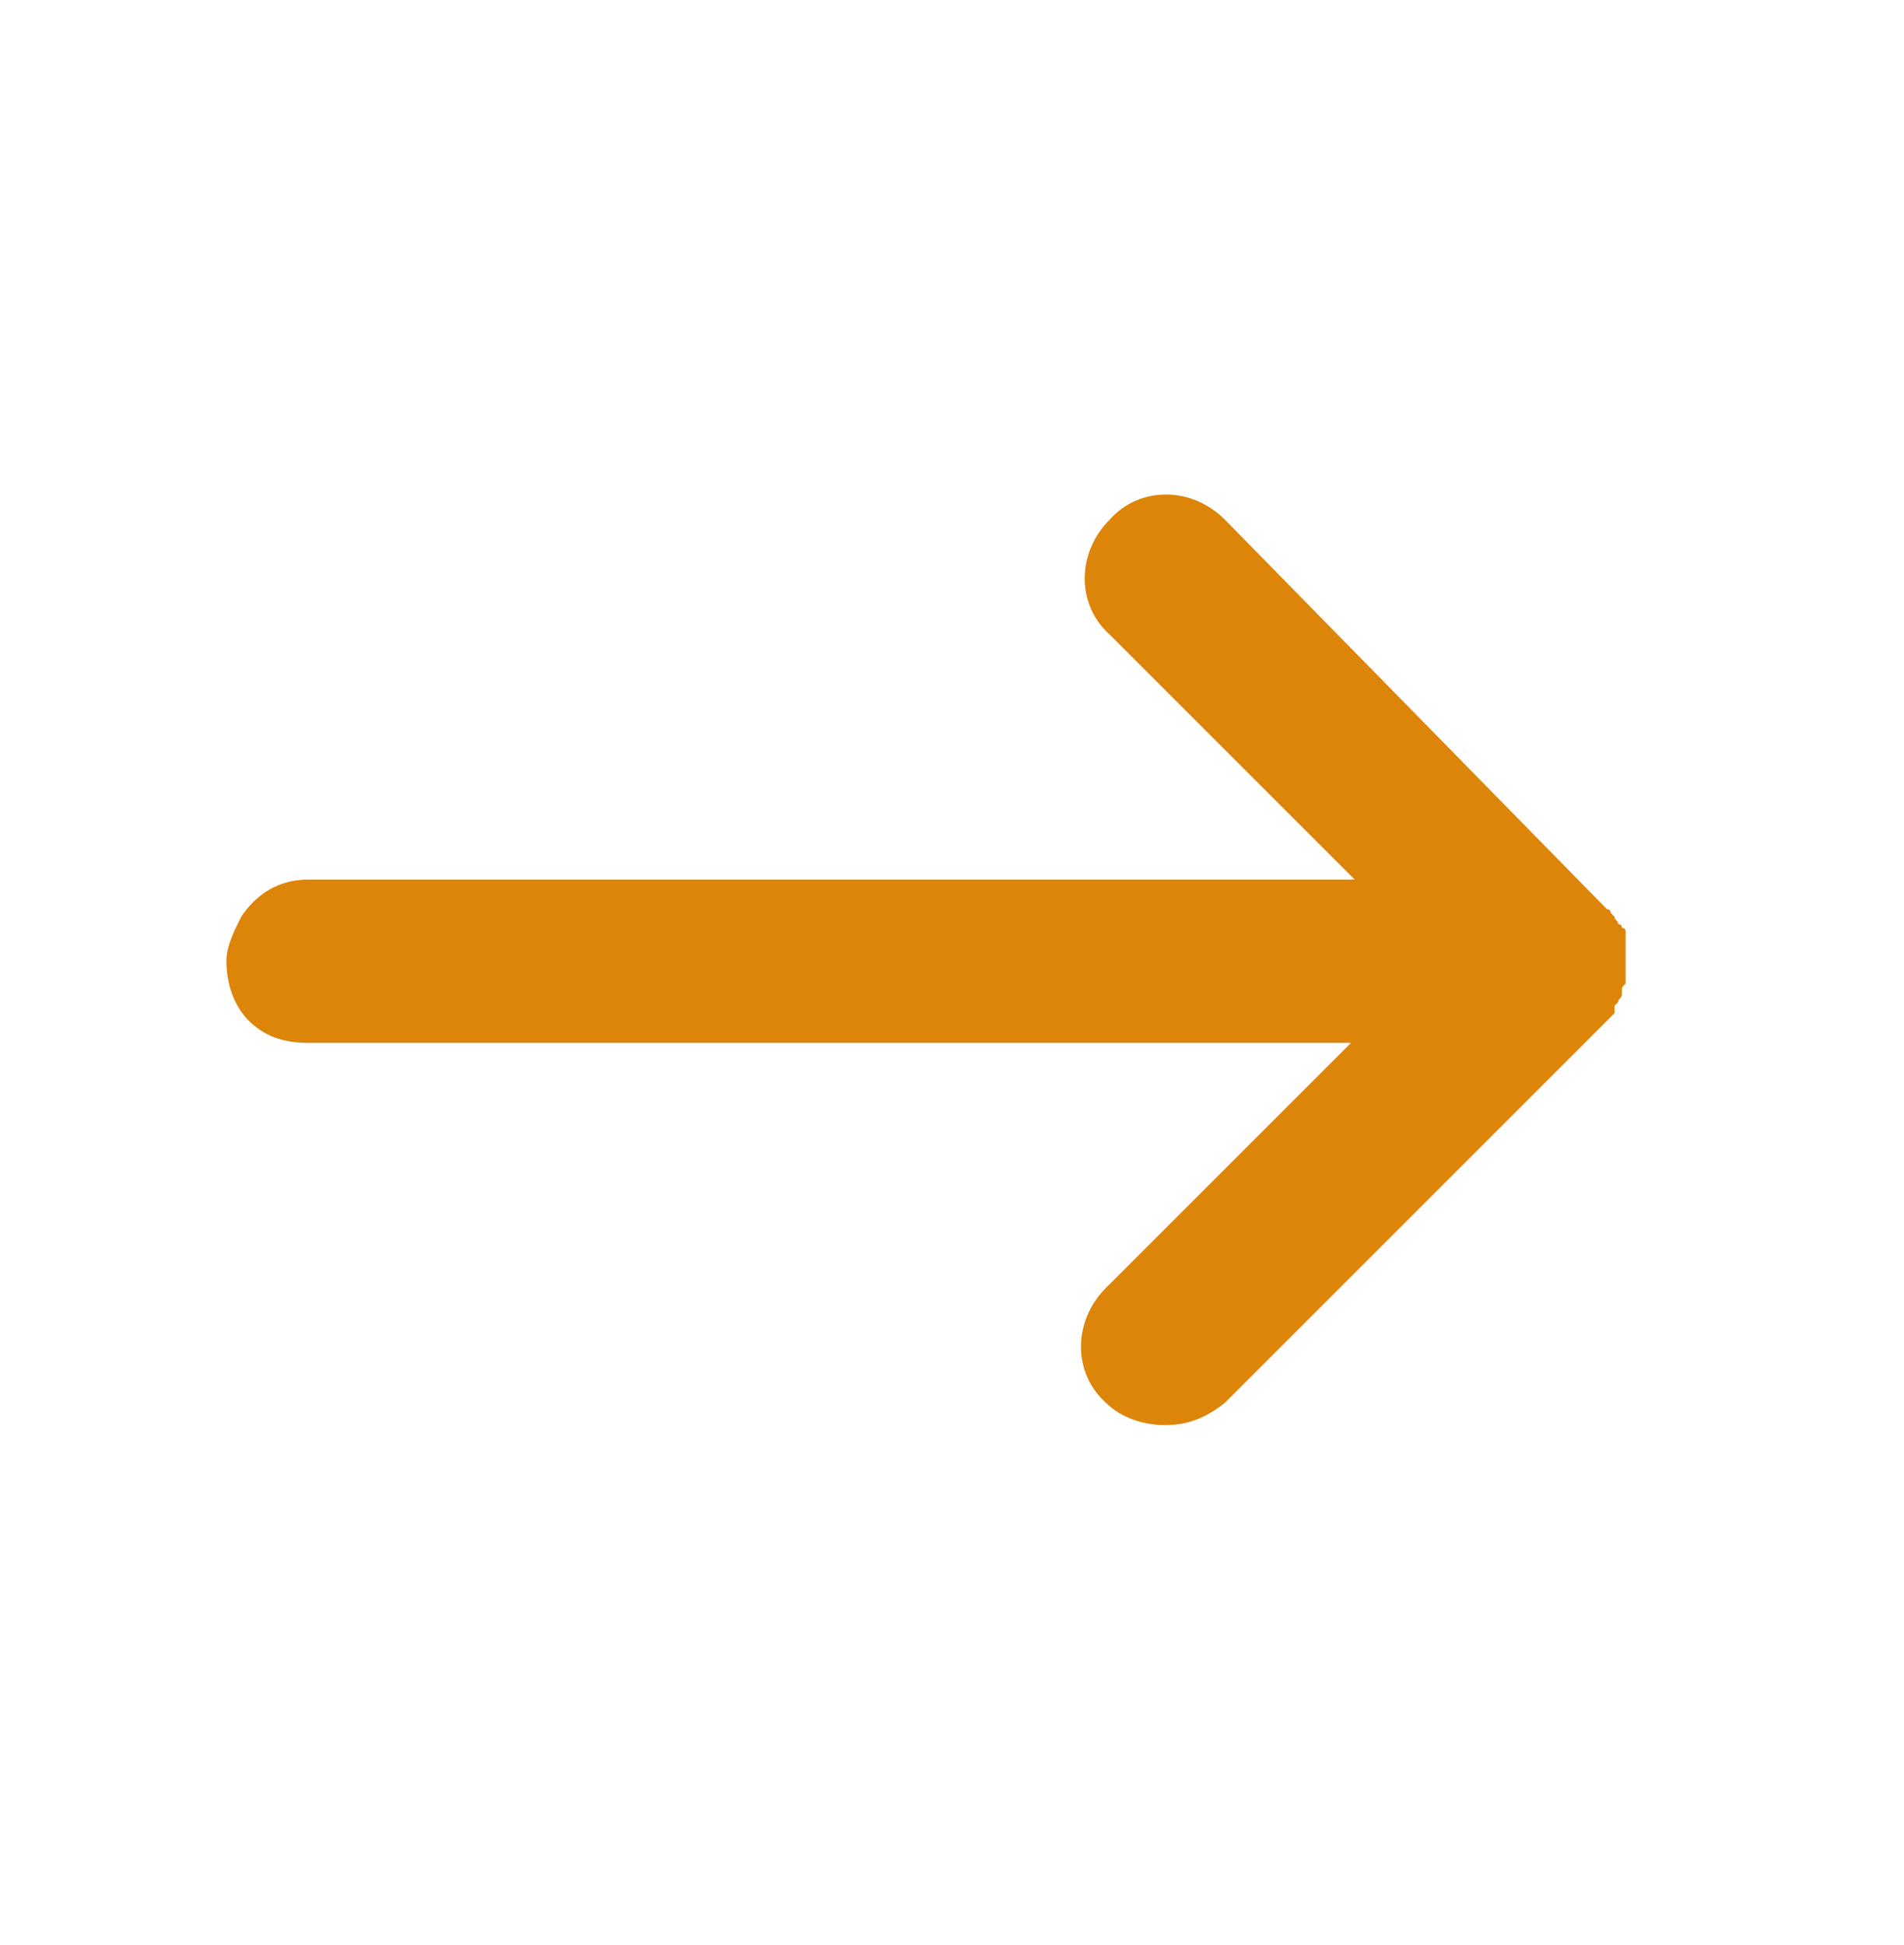 <?xml version="1.0" encoding="utf-8"?>
<!-- Generator: Adobe Illustrator 27.1.1, SVG Export Plug-In . SVG Version: 6.00 Build 0)  -->
<svg version="1.1" id="Lag_1" xmlns="http://www.w3.org/2000/svg" xmlns:xlink="http://www.w3.org/1999/xlink" x="0px" y="0px"
	 viewBox="0 0 51.3 52.4" style="enable-background:new 0 0 51.3 52.4;" xml:space="preserve">
<style type="text/css">
	.st0{fill:none;}
	.st1{fill:#DD8509;}
</style>
<rect class="st0" width="51.3" height="52.4"/>
<path class="st1" d="M43.5,27.1c0,0,0.1-0.1,0.1-0.1c0-0.1,0.1-0.1,0.1-0.2c0,0,0-0.1,0-0.1c0,0,0,0,0,0c0-0.1,0-0.1,0.1-0.2
	c0,0,0-0.1,0-0.1c0-0.1,0-0.1,0-0.2c0,0,0-0.1,0-0.1c0-0.1,0-0.1,0-0.2c0,0,0-0.1,0-0.1c0-0.1,0-0.1,0-0.2c0,0,0-0.1,0-0.1
	c0-0.1,0-0.1,0-0.2c0,0,0-0.1,0-0.1c0,0,0,0,0-0.1c0,0,0-0.1-0.1-0.1c0,0,0-0.1-0.1-0.1c0-0.1-0.1-0.1-0.1-0.2c0,0-0.1-0.1-0.1-0.1
	c0-0.1-0.1-0.1-0.1-0.1c0,0,0,0-0.1-0.1L33,14c-0.9-0.9-2.3-0.9-3.1,0c-0.9,0.9-0.9,2.3,0,3.1l6.6,6.6H8.3c-0.8,0-1.4,0.4-1.8,1
	c-0.2,0.4-0.4,0.8-0.4,1.2c0,0.6,0.2,1.2,0.6,1.6c0.4,0.4,0.9,0.6,1.6,0.6v0h28.1l-6.6,6.6c-0.9,0.9-0.9,2.3,0,3.1
	c0.4,0.4,1,0.6,1.6,0.6c0.6,0,1.1-0.2,1.6-0.6l10.3-10.3c0,0,0,0,0.1-0.1c0,0,0.1-0.1,0.1-0.1C43.5,27.2,43.5,27.2,43.5,27.1z"/>
</svg>
